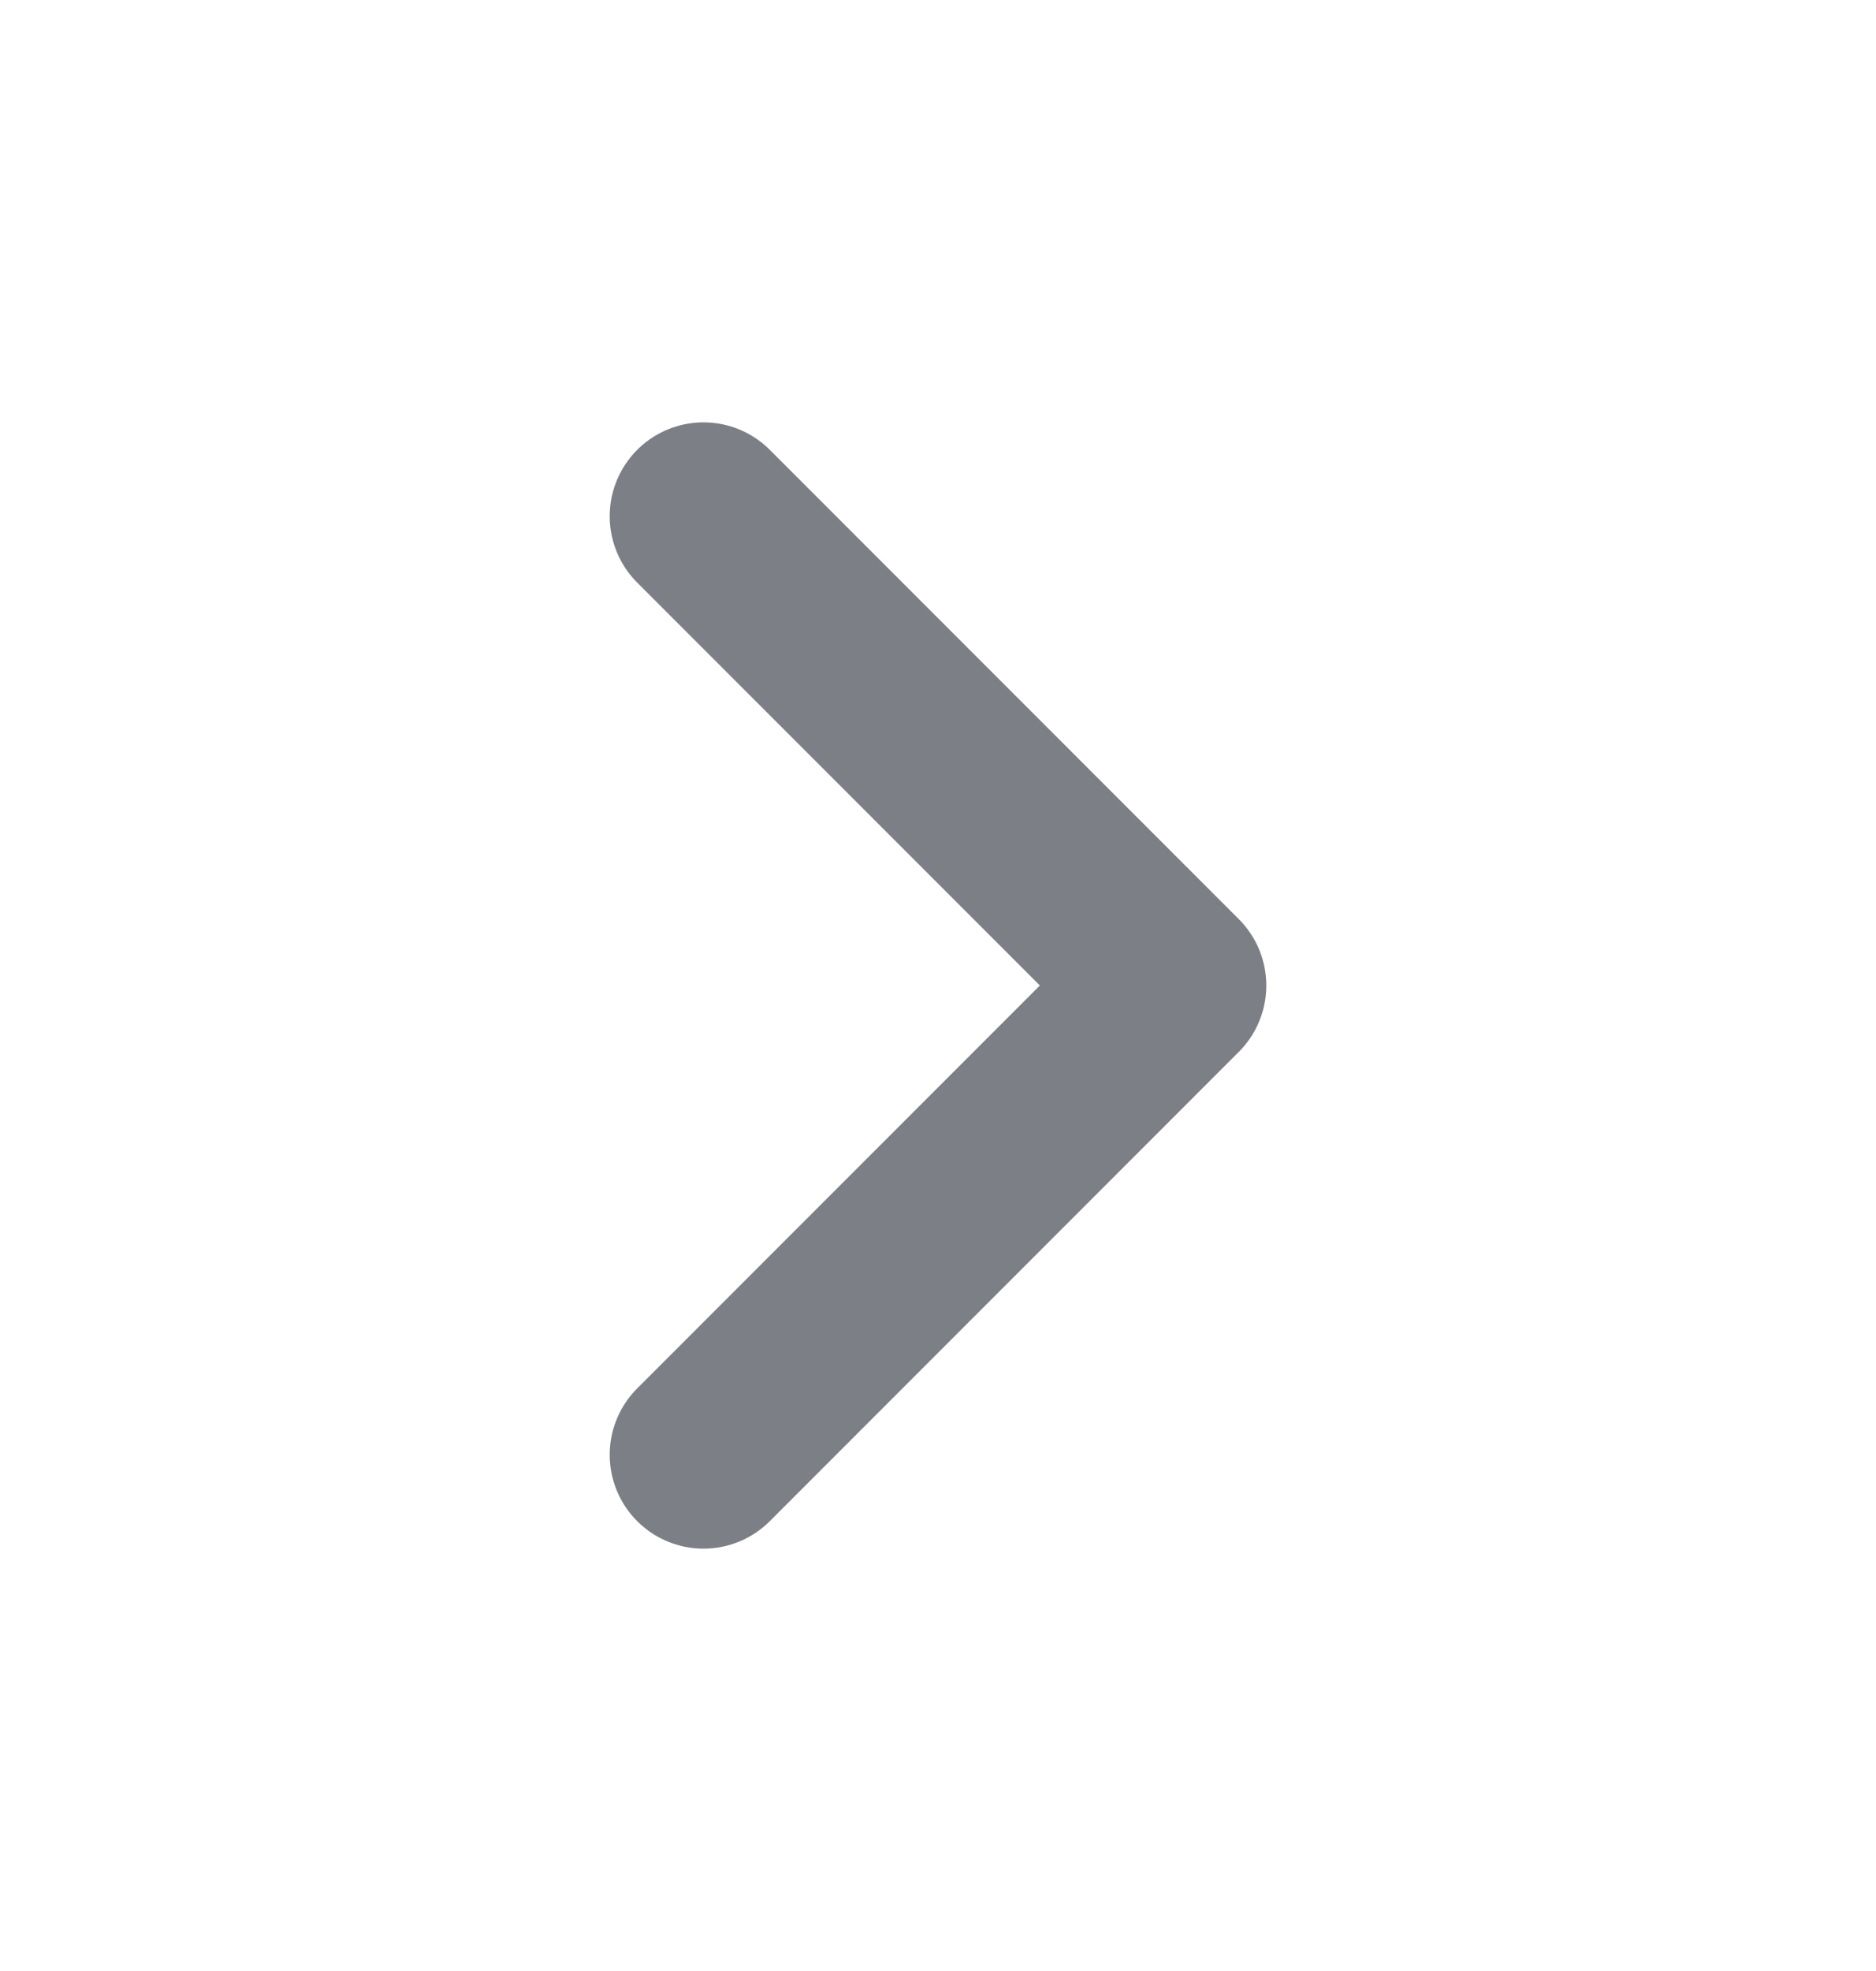 <svg width="20" height="21" viewBox="0 0 20 21" fill="none" xmlns="http://www.w3.org/2000/svg">
<g clip-path="url(#clip0_1348_39140)">
<path d="M7.5 5.5L12.5 10.5L7.5 15.5" stroke="#7C7F86" stroke-width="2" stroke-linecap="round" stroke-linejoin="round"/>
</g>
<defs>
<clipPath id="clip0_1348_39140">
<rect width="20" height="20" fill="white" transform="translate(0 0.5)"/>
</clipPath>
</defs>
</svg>
